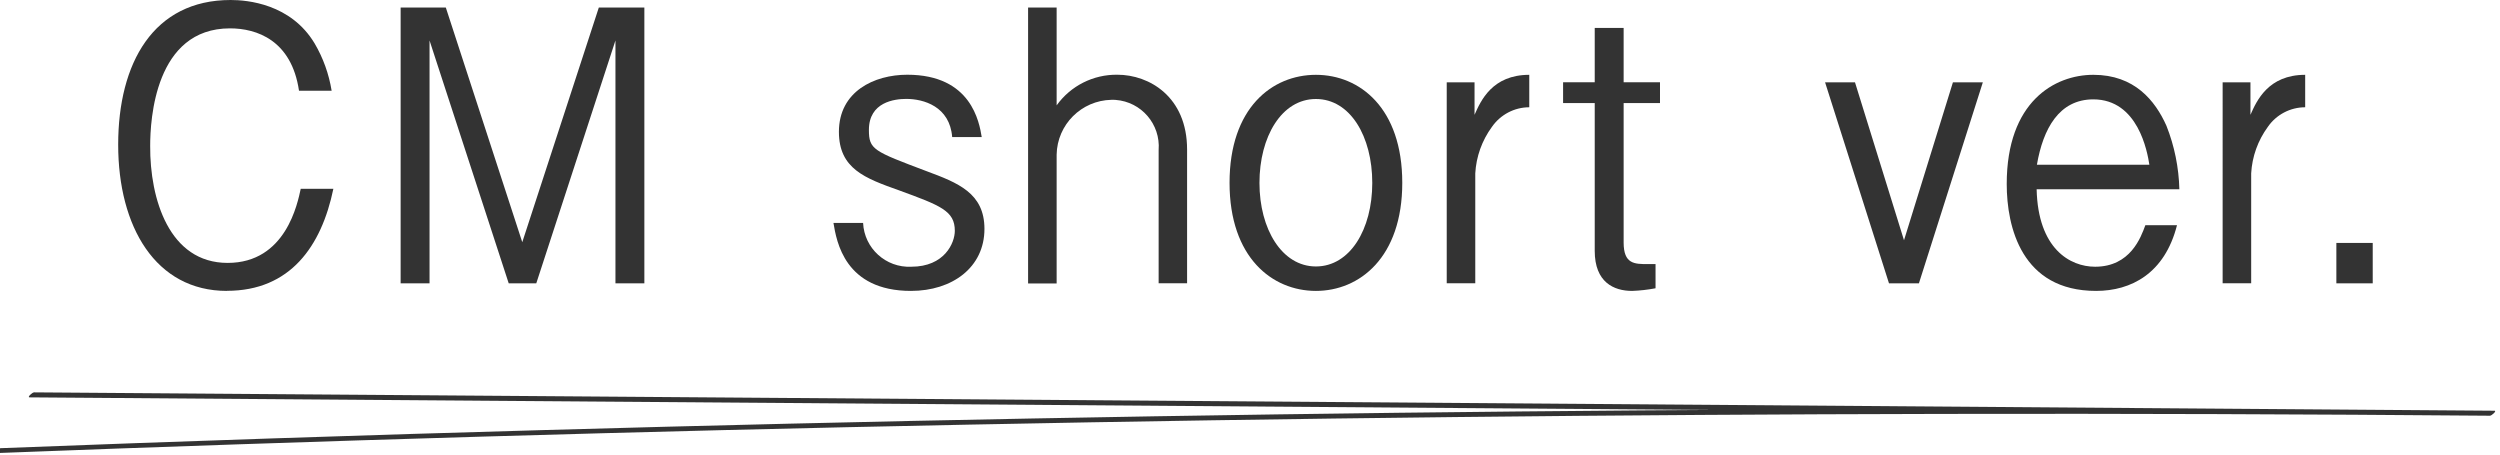 <?xml version="1.0" encoding="UTF-8"?>
<svg id="_レイヤー_2" data-name="レイヤー_2" xmlns="http://www.w3.org/2000/svg" xmlns:xlink="http://www.w3.org/1999/xlink" viewBox="0 0 275 50">
  <defs>
    <style>
      .cls-1 {
        fill: none;
      }

      .cls-2 {
        clip-path: url(#clippath-1);
      }

      .cls-3 {
        fill: #333;
      }

      .cls-4 {
        clip-path: url(#clippath);
      }
    </style>
    <clipPath id="clippath">
      <rect class="cls-1" y="43" width="275" height="7"/>
    </clipPath>
    <clipPath id="clippath-1">
      <rect class="cls-1" x="13" width="248" height="32"/>
    </clipPath>
  </defs>
  <g id="_レイヤー_1-2" data-name="レイヤー_1">
    <g id="_グループ_3665" data-name="グループ_3665">
      <g class="cls-4">
        <g id="_グループ_406" data-name="グループ_406">
          <path id="_パス_2080" data-name="パス_2080" class="cls-3" d="M-.44,49.84c35.65-1.37,71.31-2.42,106.98-3.13,35.73-.72,71.46-1.11,107.2-1.18,20.06-.04,40.12.03,60.18.2.17-.18.34-.36.51-.55l-105.75-.79-105.75-.79-59.18-.44c-.2,0-.78.54-.51.55l105.74.79,105.74.79c19.72.15,39.45.29,59.17.44.2,0,.78-.54.51-.55-35.74-.3-71.49-.27-107.23.08-35.71.35-71.42,1.03-107.12,2.04-20,.56-40,1.23-60,2-.2,0-.77.55-.51.55"/>
        </g>
      </g>
      <g id="_グループ_3593" data-name="グループ_3593">
        <g class="cls-2">
          <g id="_グループ_3592" data-name="グループ_3592">
            <path id="_パス_8849" data-name="パス_8849" class="cls-3" d="M24.96,32c-7.85,0-11.96-7.07-11.96-16.08S16.89,0,25.37,0C27.2,0,31.99.41,34.61,4.78c.94,1.6,1.57,3.36,1.87,5.2h-3.59c-.82-5.57-4.67-6.86-7.59-6.86-8.26,0-8.78,10.06-8.78,12.92-.04,5.86,2.09,12.88,8.52,12.88s7.7-6.61,8.04-8.15h3.59c-1.31,6.32-4.75,11.22-11.7,11.22"/>
            <path id="_パス_8850" data-name="パス_8850" class="cls-3" d="M67.7,31.17V4.45l-8.71,26.72h-3.03l-8.71-26.72v26.72h-3.18V.83h4.97l8.41,25.81L65.87.83h5.01v30.34h-3.18Z"/>
            <path id="_パス_8851" data-name="パス_8851" class="cls-3" d="M100.21,32c-7.29,0-8.19-5.44-8.53-7.48h3.26c.13,2.79,2.5,4.95,5.3,4.82,0,0,0,0,0,0,3.66,0,4.79-2.62,4.79-3.95,0-2.2-1.57-2.78-6.13-4.45-3.74-1.33-6.62-2.37-6.62-6.44,0-4.45,3.89-6.28,7.52-6.28,7.06,0,7.92,5.24,8.19,6.86h-3.25c-.26-3.37-3.14-4.2-5.05-4.2-1.27,0-4.11.33-4.11,3.41,0,2.16.49,2.33,6.32,4.53,3.47,1.29,6.39,2.41,6.39,6.36,0,4.24-3.55,6.82-8.08,6.82"/>
            <path id="_パス_8852" data-name="パス_8852" class="cls-3" d="M127.45,31.17v-14.67c.22-2.83-1.9-5.3-4.73-5.51-.16-.01-.32-.02-.47-.01-3.3.07-5.96,2.73-6.02,6.03v14.17h-3.14V.83h3.14v10.76c1.54-2.15,4.04-3.41,6.69-3.37,3.48,0,7.66,2.41,7.66,8.23v14.71h-3.14Z"/>
            <path id="_パス_8853" data-name="パス_8853" class="cls-3" d="M144.75,32c-4.79,0-9.5-3.66-9.5-11.89s4.67-11.88,9.5-11.88,9.5,3.66,9.5,11.88-4.71,11.89-9.5,11.89M144.75,10.89c-3.78,0-6.21,4.16-6.21,9.23s2.47,9.19,6.21,9.19,6.2-4.07,6.2-9.19-2.43-9.23-6.2-9.23"/>
            <path id="_パス_8854" data-name="パス_8854" class="cls-3" d="M164.11,13.96c-1.09,1.49-1.73,3.27-1.83,5.11v12.09h-3.14V9.06h3.06v3.57c.68-1.54,1.94-4.4,6.02-4.4v3.57c-1.64,0-3.17.81-4.11,2.16"/>
            <path id="_パス_8855" data-name="パス_8855" class="cls-3" d="M178.6,11.34v15.34c0,2.37,1.2,2.37,2.65,2.37h.86v2.66c-.85.16-1.71.26-2.58.29-2.02,0-4.11-.96-4.11-4.4V11.34h-3.48v-2.29h3.48V3.07h3.18v5.98h4v2.29h-4Z"/>
            <path id="_パス_8856" data-name="パス_8856" class="cls-3" d="M211.08,31.17h-3.29l-7.03-22.11h3.29l5.39,17.37,5.38-17.37h3.29l-7.03,22.11Z"/>
            <path id="_パス_8857" data-name="パス_8857" class="cls-3" d="M224.03,20.82c.15,6.53,3.66,8.52,6.43,8.52,3.89,0,5.04-3.24,5.53-4.57h3.48c-1.35,5.32-5.05,7.23-8.9,7.23-8.19,0-9.83-7.02-9.83-11.76,0-9.06,5.27-12.01,9.53-12.01,4.52,0,6.8,2.83,8.04,5.61.88,2.22,1.36,4.59,1.42,6.98h-15.7ZM230.27,10.93c-3.78,0-5.53,3.24-6.21,7.19h12.37c-.22-1.41-1.23-7.19-6.17-7.19"/>
            <path id="_パス_8858" data-name="パス_8858" class="cls-3" d="M249.46,13.96c-1.09,1.49-1.73,3.27-1.83,5.11v12.09h-3.14V9.06h3.06v3.57c.68-1.54,1.95-4.4,6.02-4.4v3.57c-1.64,0-3.18.81-4.11,2.16"/>
            <rect id="_長方形_1316" data-name="長方形_1316" class="cls-3" x="257" y="26.72" width="4" height="4.45"/>
          </g>
        </g>
      </g>
    </g>
  </g>
</svg>